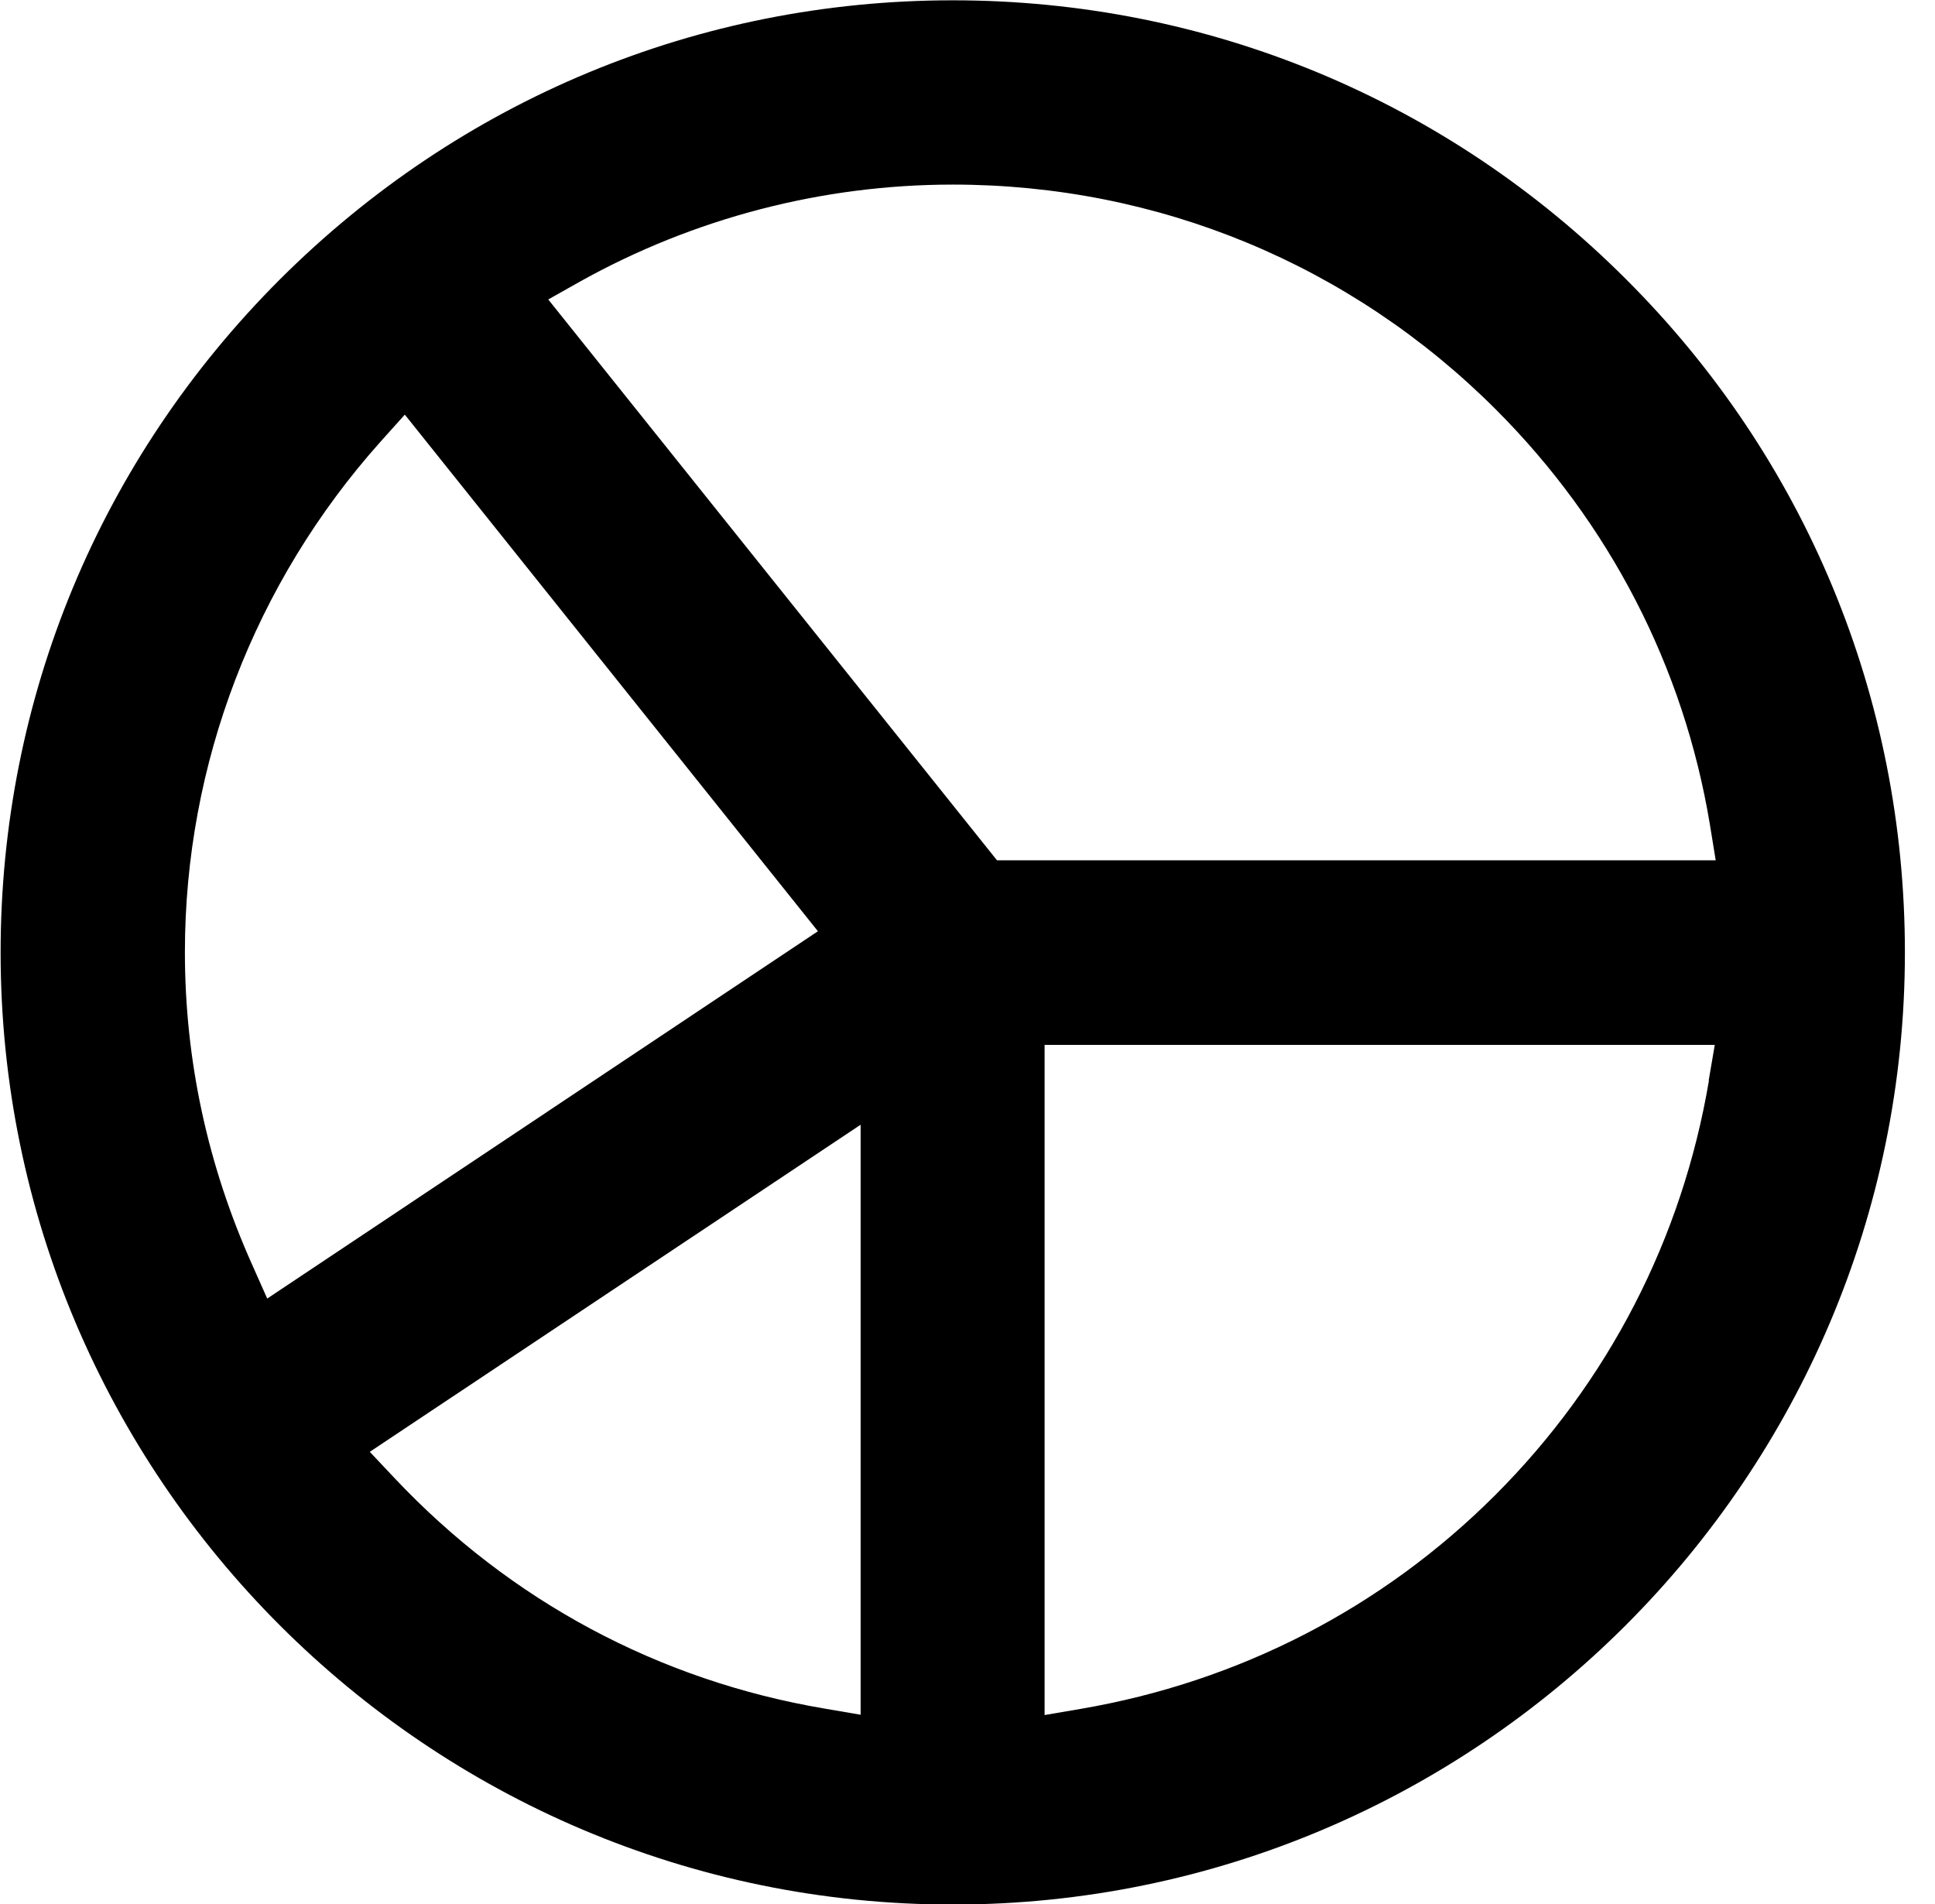 <svg width="63" height="62" viewBox="0 0 63 62" fill="none" xmlns="http://www.w3.org/2000/svg">
<path d="M52.94 9.09C47.09 3.24 39.3 0.01 31.02 0.01C22.76 0.01 14.98 3.24 9.11 9.1C3.25 14.96 0.02 22.74 0.02 31.01C0.02 48.1 13.93 62.01 31.02 62.01C48.11 62.01 62.02 48.1 62.02 31.01C62.02 22.73 58.8 14.94 52.94 9.09ZM8.7 42.28L8.22 41.2C6.76 37.95 6.02 34.52 6.02 31C6.02 24.89 8.28 18.98 12.39 14.38L13.18 13.5L26.63 30.32L8.7 42.28ZM28.02 55.83L26.85 55.63C21.46 54.72 16.62 52.13 12.85 48.13L12.04 47.27L28.02 36.62V55.84V55.83ZM17.85 9.75L18.88 9.17C22.59 7.1 26.78 6.01 31.02 6.01C37.7 6.01 43.98 8.61 48.7 13.33C52.4 17.03 54.82 21.71 55.67 26.84L55.86 28.01H32.46L17.85 9.75ZM55.64 35.18C54.77 40.33 52.36 45 48.68 48.68C45 52.36 40.33 54.76 35.18 55.64L34.01 55.84V34.02H55.83L55.63 35.19L55.64 35.18Z" fill="black"/>
</svg>
